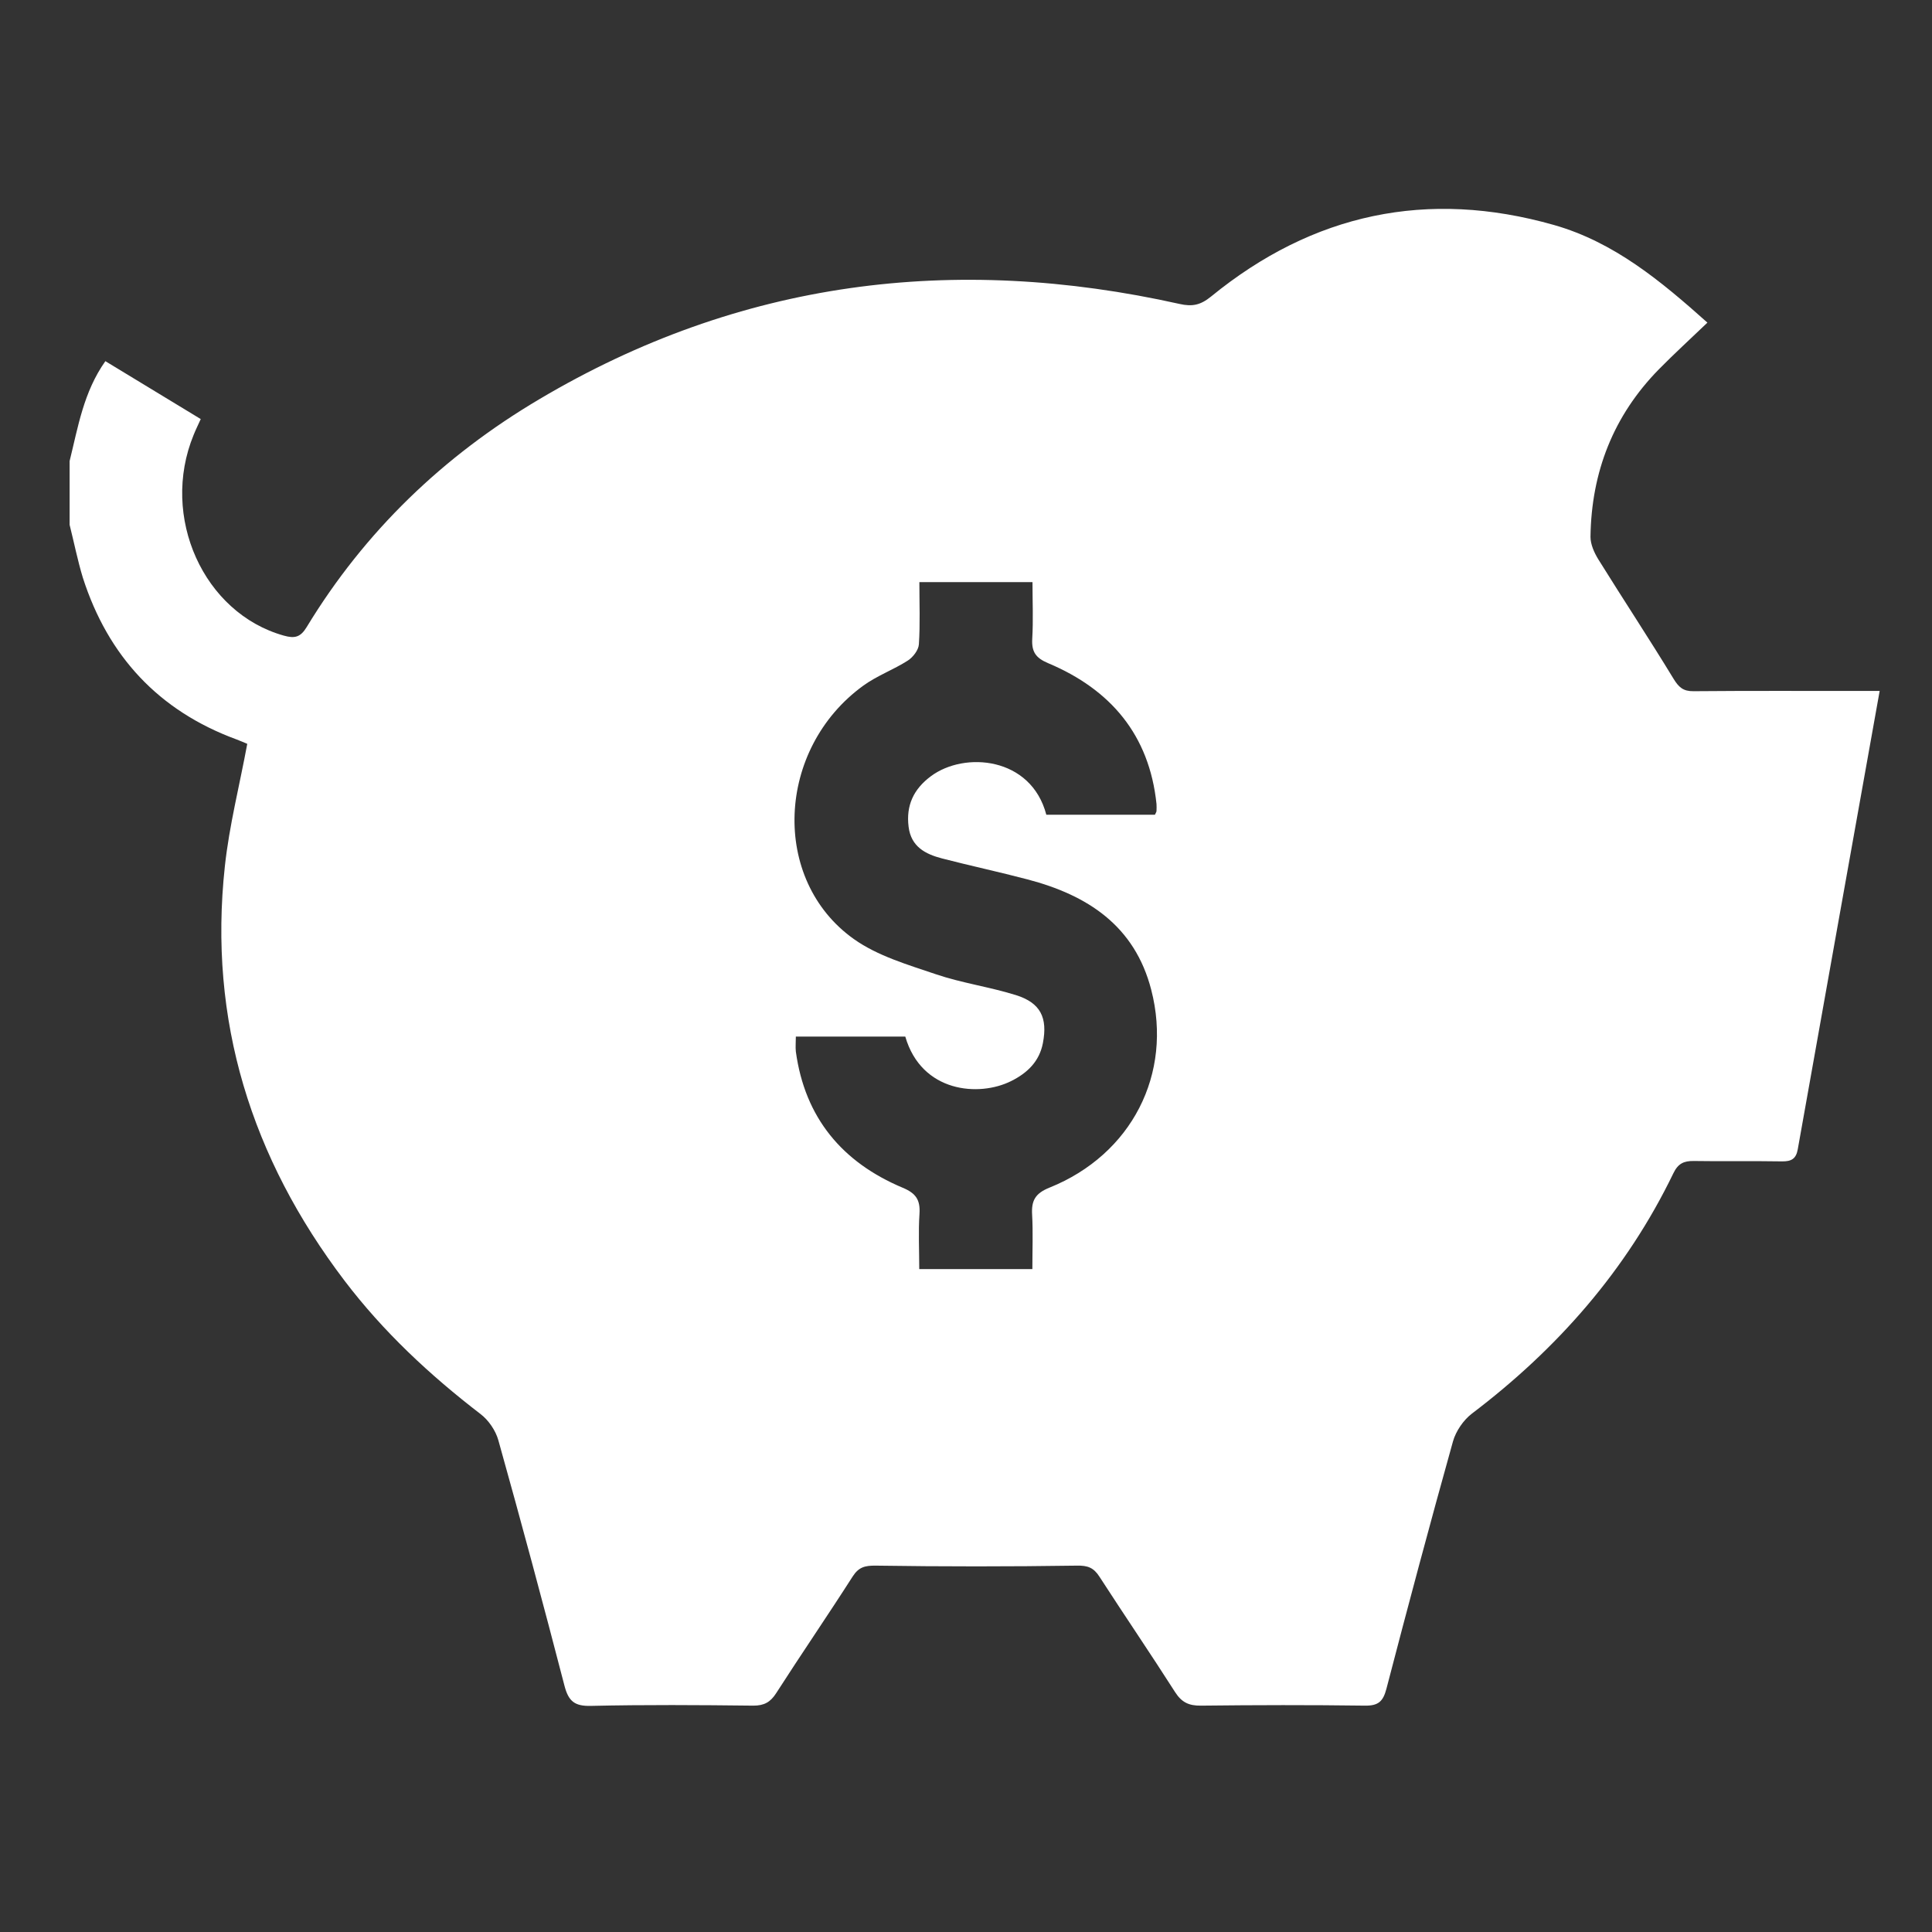 <svg width="111" height="111" viewBox="0 0 111 111" fill="none" xmlns="http://www.w3.org/2000/svg">
<rect x="0" y="0" width="111" height="111" fill="#333333" stroke="none"/>
<path d="M4 30.153C4 28.934 4 27.707 4 26.488C4.485 24.528 4.802 22.519 6.054 20.75C7.897 21.87 9.704 22.97 11.533 24.077C11.371 24.436 11.238 24.704 11.125 24.986C9.191 29.695 11.695 35.229 16.309 36.519C16.935 36.695 17.265 36.61 17.617 36.032C20.958 30.527 25.481 26.192 30.988 22.935C42.495 16.111 54.818 14.568 67.781 17.465C68.506 17.627 68.977 17.528 69.582 17.035C75.427 12.262 82.01 10.86 89.276 12.925C92.744 13.912 95.438 16.161 98.097 18.536C97.119 19.474 96.191 20.32 95.311 21.215C92.695 23.88 91.429 27.122 91.379 30.844C91.379 31.274 91.59 31.746 91.823 32.127C93.25 34.425 94.742 36.681 96.148 38.993C96.451 39.486 96.704 39.719 97.295 39.712C100.474 39.684 103.66 39.698 106.839 39.698C107.205 39.698 107.564 39.698 107.993 39.698C106.41 48.559 104.842 57.293 103.287 66.034C103.189 66.584 102.915 66.731 102.387 66.725C100.692 66.696 99.004 66.731 97.309 66.703C96.739 66.696 96.409 66.851 96.141 67.408C93.447 72.984 89.473 77.496 84.564 81.218C84.078 81.591 83.649 82.219 83.481 82.804C82.158 87.534 80.892 92.278 79.654 97.029C79.464 97.748 79.197 98.002 78.437 97.995C75.286 97.952 72.142 97.959 68.991 97.995C68.309 98.002 67.894 97.811 67.514 97.219C66.093 94.992 64.602 92.806 63.167 90.586C62.837 90.071 62.499 89.937 61.866 89.951C58.019 90.008 54.164 90.008 50.31 89.951C49.691 89.945 49.339 90.036 48.995 90.565C47.553 92.82 46.04 95.027 44.591 97.283C44.261 97.797 43.902 97.995 43.283 97.995C40.167 97.959 37.051 97.938 33.942 98.009C33.021 98.03 32.669 97.748 32.437 96.874C31.213 92.151 29.947 87.442 28.632 82.747C28.477 82.19 28.069 81.591 27.605 81.239C24.686 78.997 22.02 76.509 19.791 73.576C14.445 66.534 11.955 58.632 12.919 49.771C13.172 47.431 13.763 45.126 14.206 42.736C14.072 42.68 13.833 42.574 13.587 42.482C9.121 40.84 6.209 37.703 4.76 33.191C4.457 32.191 4.253 31.161 4 30.153ZM52.821 33.438C52.821 34.665 52.87 35.849 52.793 37.019C52.772 37.35 52.455 37.759 52.16 37.95C51.337 38.478 50.394 38.817 49.606 39.388C44.591 43.018 44.261 50.554 49.065 53.958C50.429 54.924 52.153 55.425 53.77 55.974C55.269 56.482 56.858 56.7 58.37 57.173C59.784 57.617 60.199 58.47 59.918 59.929C59.714 60.993 59.017 61.649 58.103 62.107C56.253 63.038 52.947 62.777 52.012 59.556H45.724C45.724 59.887 45.696 60.155 45.724 60.416C46.244 64.222 48.39 66.781 51.864 68.24C52.624 68.557 52.877 68.938 52.828 69.727C52.758 70.764 52.814 71.814 52.814 72.914H59.313C59.313 71.814 59.355 70.799 59.299 69.791C59.25 68.98 59.475 68.564 60.298 68.233C65.024 66.33 67.388 61.691 66.143 56.87C65.193 53.183 62.478 51.428 59.038 50.526C57.407 50.096 55.754 49.743 54.122 49.32C53.172 49.073 52.343 48.65 52.202 47.501C52.047 46.268 52.497 45.33 53.482 44.597C55.409 43.159 59.242 43.476 60.115 46.81H66.354C66.403 46.705 66.445 46.648 66.445 46.592C66.452 46.458 66.452 46.324 66.445 46.19C66.03 42.221 63.807 39.613 60.227 38.105C59.503 37.802 59.264 37.449 59.306 36.695C59.369 35.623 59.32 34.552 59.32 33.445H52.821V33.438Z" fill="white"/>
</svg>
